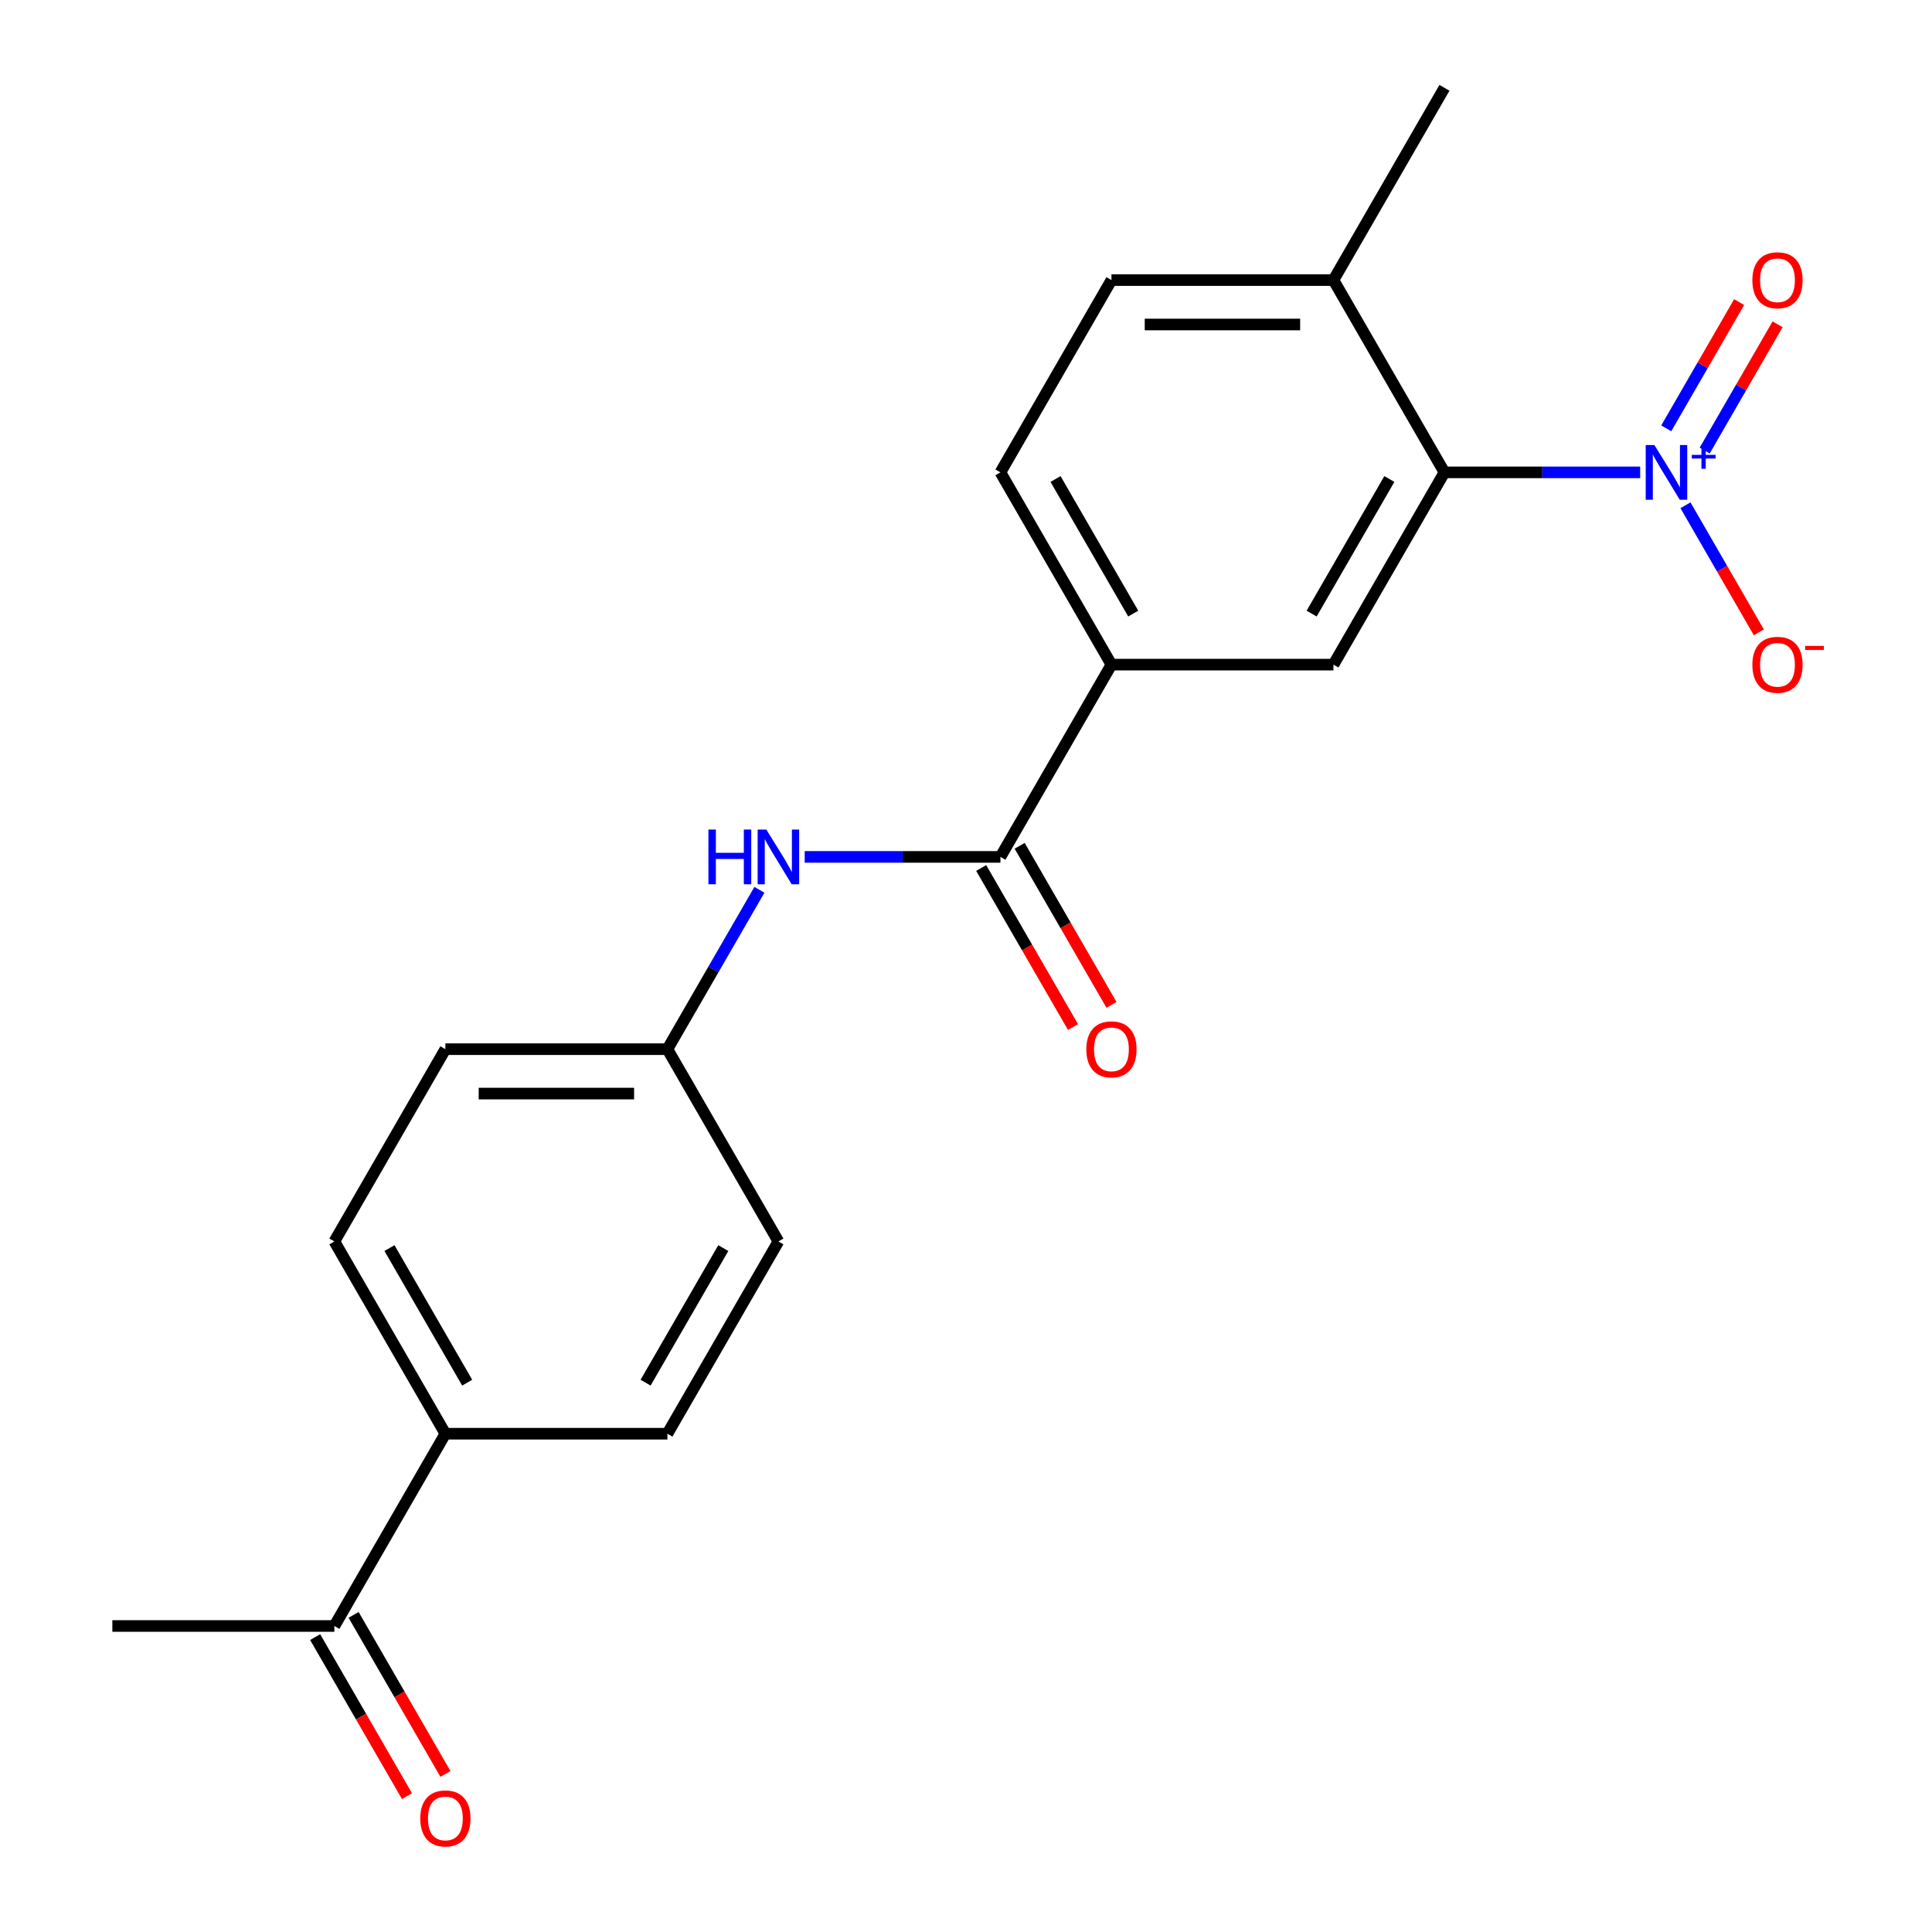 <?xml version='1.0' encoding='iso-8859-1'?>
<svg version='1.1' baseProfile='full'
              xmlns='http://www.w3.org/2000/svg'
                      xmlns:rdkit='http://www.rdkit.org/xml'
                      xmlns:xlink='http://www.w3.org/1999/xlink'
                  xml:space='preserve'
width='1000px' height='1000px' viewBox='0 0 1000 1000'>
<!-- END OF HEADER -->
<rect style='opacity:1.0;fill:#FFFFFF;stroke:none' width='1000' height='1000' x='0' y='0'> </rect>
<path class='bond-0' d='M 848.951,244.494 L 798.3,244.494' style='fill:none;fill-rule:evenodd;stroke:#0000FF;stroke-width:6px;stroke-linecap:butt;stroke-linejoin:miter;stroke-opacity:1' />
<path class='bond-0' d='M 798.3,244.494 L 747.649,244.494' style='fill:none;fill-rule:evenodd;stroke:#000000;stroke-width:6px;stroke-linecap:butt;stroke-linejoin:miter;stroke-opacity:1' />
<path class='bond-5' d='M 872.398,261.526 L 891.388,294.419' style='fill:none;fill-rule:evenodd;stroke:#0000FF;stroke-width:6px;stroke-linecap:butt;stroke-linejoin:miter;stroke-opacity:1' />
<path class='bond-5' d='M 891.388,294.419 L 910.379,327.312' style='fill:none;fill-rule:evenodd;stroke:#FF0000;stroke-width:6px;stroke-linecap:butt;stroke-linejoin:miter;stroke-opacity:1' />
<path class='bond-6' d='M 882.35,233.206 L 901.213,200.534' style='fill:none;fill-rule:evenodd;stroke:#0000FF;stroke-width:6px;stroke-linecap:butt;stroke-linejoin:miter;stroke-opacity:1' />
<path class='bond-6' d='M 901.213,200.534 L 920.077,167.861' style='fill:none;fill-rule:evenodd;stroke:#FF0000;stroke-width:6px;stroke-linecap:butt;stroke-linejoin:miter;stroke-opacity:1' />
<path class='bond-6' d='M 862.446,221.715 L 881.309,189.042' style='fill:none;fill-rule:evenodd;stroke:#0000FF;stroke-width:6px;stroke-linecap:butt;stroke-linejoin:miter;stroke-opacity:1' />
<path class='bond-6' d='M 881.309,189.042 L 900.173,156.369' style='fill:none;fill-rule:evenodd;stroke:#FF0000;stroke-width:6px;stroke-linecap:butt;stroke-linejoin:miter;stroke-opacity:1' />
<path class='bond-2' d='M 747.649,244.494 L 690.191,344.013' style='fill:none;fill-rule:evenodd;stroke:#000000;stroke-width:6px;stroke-linecap:butt;stroke-linejoin:miter;stroke-opacity:1' />
<path class='bond-2' d='M 719.126,247.93 L 678.906,317.594' style='fill:none;fill-rule:evenodd;stroke:#000000;stroke-width:6px;stroke-linecap:butt;stroke-linejoin:miter;stroke-opacity:1' />
<path class='bond-7' d='M 747.649,244.494 L 690.191,144.974' style='fill:none;fill-rule:evenodd;stroke:#000000;stroke-width:6px;stroke-linecap:butt;stroke-linejoin:miter;stroke-opacity:1' />
<path class='bond-1' d='M 517.818,443.533 L 575.276,344.013' style='fill:none;fill-rule:evenodd;stroke:#000000;stroke-width:6px;stroke-linecap:butt;stroke-linejoin:miter;stroke-opacity:1' />
<path class='bond-4' d='M 517.818,443.533 L 467.167,443.533' style='fill:none;fill-rule:evenodd;stroke:#000000;stroke-width:6px;stroke-linecap:butt;stroke-linejoin:miter;stroke-opacity:1' />
<path class='bond-4' d='M 467.167,443.533 L 416.516,443.533' style='fill:none;fill-rule:evenodd;stroke:#0000FF;stroke-width:6px;stroke-linecap:butt;stroke-linejoin:miter;stroke-opacity:1' />
<path class='bond-10' d='M 507.866,449.278 L 531.632,490.442' style='fill:none;fill-rule:evenodd;stroke:#000000;stroke-width:6px;stroke-linecap:butt;stroke-linejoin:miter;stroke-opacity:1' />
<path class='bond-10' d='M 531.632,490.442 L 555.397,531.605' style='fill:none;fill-rule:evenodd;stroke:#FF0000;stroke-width:6px;stroke-linecap:butt;stroke-linejoin:miter;stroke-opacity:1' />
<path class='bond-10' d='M 527.77,437.787 L 551.536,478.95' style='fill:none;fill-rule:evenodd;stroke:#000000;stroke-width:6px;stroke-linecap:butt;stroke-linejoin:miter;stroke-opacity:1' />
<path class='bond-10' d='M 551.536,478.95 L 575.301,520.113' style='fill:none;fill-rule:evenodd;stroke:#FF0000;stroke-width:6px;stroke-linecap:butt;stroke-linejoin:miter;stroke-opacity:1' />
<path class='bond-3' d='M 690.191,344.013 L 575.276,344.013' style='fill:none;fill-rule:evenodd;stroke:#000000;stroke-width:6px;stroke-linecap:butt;stroke-linejoin:miter;stroke-opacity:1' />
<path class='bond-21' d='M 575.276,344.013 L 517.818,244.494' style='fill:none;fill-rule:evenodd;stroke:#000000;stroke-width:6px;stroke-linecap:butt;stroke-linejoin:miter;stroke-opacity:1' />
<path class='bond-21' d='M 586.561,317.594 L 546.341,247.93' style='fill:none;fill-rule:evenodd;stroke:#000000;stroke-width:6px;stroke-linecap:butt;stroke-linejoin:miter;stroke-opacity:1' />
<path class='bond-14' d='M 393.069,460.565 L 369.257,501.809' style='fill:none;fill-rule:evenodd;stroke:#0000FF;stroke-width:6px;stroke-linecap:butt;stroke-linejoin:miter;stroke-opacity:1' />
<path class='bond-14' d='M 369.257,501.809 L 345.445,543.052' style='fill:none;fill-rule:evenodd;stroke:#000000;stroke-width:6px;stroke-linecap:butt;stroke-linejoin:miter;stroke-opacity:1' />
<path class='bond-13' d='M 690.191,144.974 L 575.276,144.974' style='fill:none;fill-rule:evenodd;stroke:#000000;stroke-width:6px;stroke-linecap:butt;stroke-linejoin:miter;stroke-opacity:1' />
<path class='bond-13' d='M 672.954,167.957 L 592.513,167.957' style='fill:none;fill-rule:evenodd;stroke:#000000;stroke-width:6px;stroke-linecap:butt;stroke-linejoin:miter;stroke-opacity:1' />
<path class='bond-20' d='M 690.191,144.974 L 747.649,45.455' style='fill:none;fill-rule:evenodd;stroke:#000000;stroke-width:6px;stroke-linecap:butt;stroke-linejoin:miter;stroke-opacity:1' />
<path class='bond-8' d='M 173.072,841.611 L 230.53,742.091' style='fill:none;fill-rule:evenodd;stroke:#000000;stroke-width:6px;stroke-linecap:butt;stroke-linejoin:miter;stroke-opacity:1' />
<path class='bond-12' d='M 163.12,847.356 L 186.886,888.52' style='fill:none;fill-rule:evenodd;stroke:#000000;stroke-width:6px;stroke-linecap:butt;stroke-linejoin:miter;stroke-opacity:1' />
<path class='bond-12' d='M 186.886,888.52 L 210.652,929.683' style='fill:none;fill-rule:evenodd;stroke:#FF0000;stroke-width:6px;stroke-linecap:butt;stroke-linejoin:miter;stroke-opacity:1' />
<path class='bond-12' d='M 183.024,835.865 L 206.79,877.028' style='fill:none;fill-rule:evenodd;stroke:#000000;stroke-width:6px;stroke-linecap:butt;stroke-linejoin:miter;stroke-opacity:1' />
<path class='bond-12' d='M 206.79,877.028 L 230.556,918.192' style='fill:none;fill-rule:evenodd;stroke:#FF0000;stroke-width:6px;stroke-linecap:butt;stroke-linejoin:miter;stroke-opacity:1' />
<path class='bond-19' d='M 173.072,841.611 L 58.157,841.611' style='fill:none;fill-rule:evenodd;stroke:#000000;stroke-width:6px;stroke-linecap:butt;stroke-linejoin:miter;stroke-opacity:1' />
<path class='bond-9' d='M 230.53,742.091 L 173.072,642.572' style='fill:none;fill-rule:evenodd;stroke:#000000;stroke-width:6px;stroke-linecap:butt;stroke-linejoin:miter;stroke-opacity:1' />
<path class='bond-9' d='M 241.815,715.672 L 201.595,646.008' style='fill:none;fill-rule:evenodd;stroke:#000000;stroke-width:6px;stroke-linecap:butt;stroke-linejoin:miter;stroke-opacity:1' />
<path class='bond-22' d='M 230.53,742.091 L 345.445,742.091' style='fill:none;fill-rule:evenodd;stroke:#000000;stroke-width:6px;stroke-linecap:butt;stroke-linejoin:miter;stroke-opacity:1' />
<path class='bond-11' d='M 517.818,244.494 L 575.276,144.974' style='fill:none;fill-rule:evenodd;stroke:#000000;stroke-width:6px;stroke-linecap:butt;stroke-linejoin:miter;stroke-opacity:1' />
<path class='bond-17' d='M 345.445,543.052 L 402.903,642.572' style='fill:none;fill-rule:evenodd;stroke:#000000;stroke-width:6px;stroke-linecap:butt;stroke-linejoin:miter;stroke-opacity:1' />
<path class='bond-18' d='M 345.445,543.052 L 230.53,543.052' style='fill:none;fill-rule:evenodd;stroke:#000000;stroke-width:6px;stroke-linecap:butt;stroke-linejoin:miter;stroke-opacity:1' />
<path class='bond-18' d='M 328.208,566.035 L 247.767,566.035' style='fill:none;fill-rule:evenodd;stroke:#000000;stroke-width:6px;stroke-linecap:butt;stroke-linejoin:miter;stroke-opacity:1' />
<path class='bond-15' d='M 173.072,642.572 L 230.53,543.052' style='fill:none;fill-rule:evenodd;stroke:#000000;stroke-width:6px;stroke-linecap:butt;stroke-linejoin:miter;stroke-opacity:1' />
<path class='bond-16' d='M 345.445,742.091 L 402.903,642.572' style='fill:none;fill-rule:evenodd;stroke:#000000;stroke-width:6px;stroke-linecap:butt;stroke-linejoin:miter;stroke-opacity:1' />
<path class='bond-16' d='M 334.16,715.672 L 374.38,646.008' style='fill:none;fill-rule:evenodd;stroke:#000000;stroke-width:6px;stroke-linecap:butt;stroke-linejoin:miter;stroke-opacity:1' />
<path  class='atom-0' d='M 856.304 230.334
L 865.584 245.334
Q 866.504 246.814, 867.984 249.494
Q 869.464 252.174, 869.544 252.334
L 869.544 230.334
L 873.304 230.334
L 873.304 258.654
L 869.424 258.654
L 859.464 242.254
Q 858.304 240.334, 857.064 238.134
Q 855.864 235.934, 855.504 235.254
L 855.504 258.654
L 851.824 258.654
L 851.824 230.334
L 856.304 230.334
' fill='#0000FF'/>
<path  class='atom-0' d='M 875.68 235.438
L 880.669 235.438
L 880.669 230.185
L 882.887 230.185
L 882.887 235.438
L 888.009 235.438
L 888.009 237.339
L 882.887 237.339
L 882.887 242.619
L 880.669 242.619
L 880.669 237.339
L 875.68 237.339
L 875.68 235.438
' fill='#0000FF'/>
<path  class='atom-5' d='M 366.683 429.373
L 370.523 429.373
L 370.523 441.413
L 385.003 441.413
L 385.003 429.373
L 388.843 429.373
L 388.843 457.693
L 385.003 457.693
L 385.003 444.613
L 370.523 444.613
L 370.523 457.693
L 366.683 457.693
L 366.683 429.373
' fill='#0000FF'/>
<path  class='atom-5' d='M 396.643 429.373
L 405.923 444.373
Q 406.843 445.853, 408.323 448.533
Q 409.803 451.213, 409.883 451.373
L 409.883 429.373
L 413.643 429.373
L 413.643 457.693
L 409.763 457.693
L 399.803 441.293
Q 398.643 439.373, 397.403 437.173
Q 396.203 434.973, 395.843 434.293
L 395.843 457.693
L 392.163 457.693
L 392.163 429.373
L 396.643 429.373
' fill='#0000FF'/>
<path  class='atom-6' d='M 907.021 344.093
Q 907.021 337.293, 910.381 333.493
Q 913.741 329.693, 920.021 329.693
Q 926.301 329.693, 929.661 333.493
Q 933.021 337.293, 933.021 344.093
Q 933.021 350.973, 929.621 354.893
Q 926.221 358.773, 920.021 358.773
Q 913.781 358.773, 910.381 354.893
Q 907.021 351.013, 907.021 344.093
M 920.021 355.573
Q 924.341 355.573, 926.661 352.693
Q 929.021 349.773, 929.021 344.093
Q 929.021 338.533, 926.661 335.733
Q 924.341 332.893, 920.021 332.893
Q 915.701 332.893, 913.341 335.693
Q 911.021 338.493, 911.021 344.093
Q 911.021 349.813, 913.341 352.693
Q 915.701 355.573, 920.021 355.573
' fill='#FF0000'/>
<path  class='atom-6' d='M 934.341 334.315
L 944.03 334.315
L 944.03 336.427
L 934.341 336.427
L 934.341 334.315
' fill='#FF0000'/>
<path  class='atom-7' d='M 907.021 145.054
Q 907.021 138.254, 910.381 134.454
Q 913.741 130.654, 920.021 130.654
Q 926.301 130.654, 929.661 134.454
Q 933.021 138.254, 933.021 145.054
Q 933.021 151.934, 929.621 155.854
Q 926.221 159.734, 920.021 159.734
Q 913.781 159.734, 910.381 155.854
Q 907.021 151.974, 907.021 145.054
M 920.021 156.534
Q 924.341 156.534, 926.661 153.654
Q 929.021 150.734, 929.021 145.054
Q 929.021 139.494, 926.661 136.694
Q 924.341 133.854, 920.021 133.854
Q 915.701 133.854, 913.341 136.654
Q 911.021 139.454, 911.021 145.054
Q 911.021 150.774, 913.341 153.654
Q 915.701 156.534, 920.021 156.534
' fill='#FF0000'/>
<path  class='atom-11' d='M 562.276 543.132
Q 562.276 536.332, 565.636 532.532
Q 568.996 528.732, 575.276 528.732
Q 581.556 528.732, 584.916 532.532
Q 588.276 536.332, 588.276 543.132
Q 588.276 550.012, 584.876 553.932
Q 581.476 557.812, 575.276 557.812
Q 569.036 557.812, 565.636 553.932
Q 562.276 550.052, 562.276 543.132
M 575.276 554.612
Q 579.596 554.612, 581.916 551.732
Q 584.276 548.812, 584.276 543.132
Q 584.276 537.572, 581.916 534.772
Q 579.596 531.932, 575.276 531.932
Q 570.956 531.932, 568.596 534.732
Q 566.276 537.532, 566.276 543.132
Q 566.276 548.852, 568.596 551.732
Q 570.956 554.612, 575.276 554.612
' fill='#FF0000'/>
<path  class='atom-13' d='M 217.53 941.21
Q 217.53 934.41, 220.89 930.61
Q 224.25 926.81, 230.53 926.81
Q 236.81 926.81, 240.17 930.61
Q 243.53 934.41, 243.53 941.21
Q 243.53 948.09, 240.13 952.01
Q 236.73 955.89, 230.53 955.89
Q 224.29 955.89, 220.89 952.01
Q 217.53 948.13, 217.53 941.21
M 230.53 952.69
Q 234.85 952.69, 237.17 949.81
Q 239.53 946.89, 239.53 941.21
Q 239.53 935.65, 237.17 932.85
Q 234.85 930.01, 230.53 930.01
Q 226.21 930.01, 223.85 932.81
Q 221.53 935.61, 221.53 941.21
Q 221.53 946.93, 223.85 949.81
Q 226.21 952.69, 230.53 952.69
' fill='#FF0000'/>
</svg>
